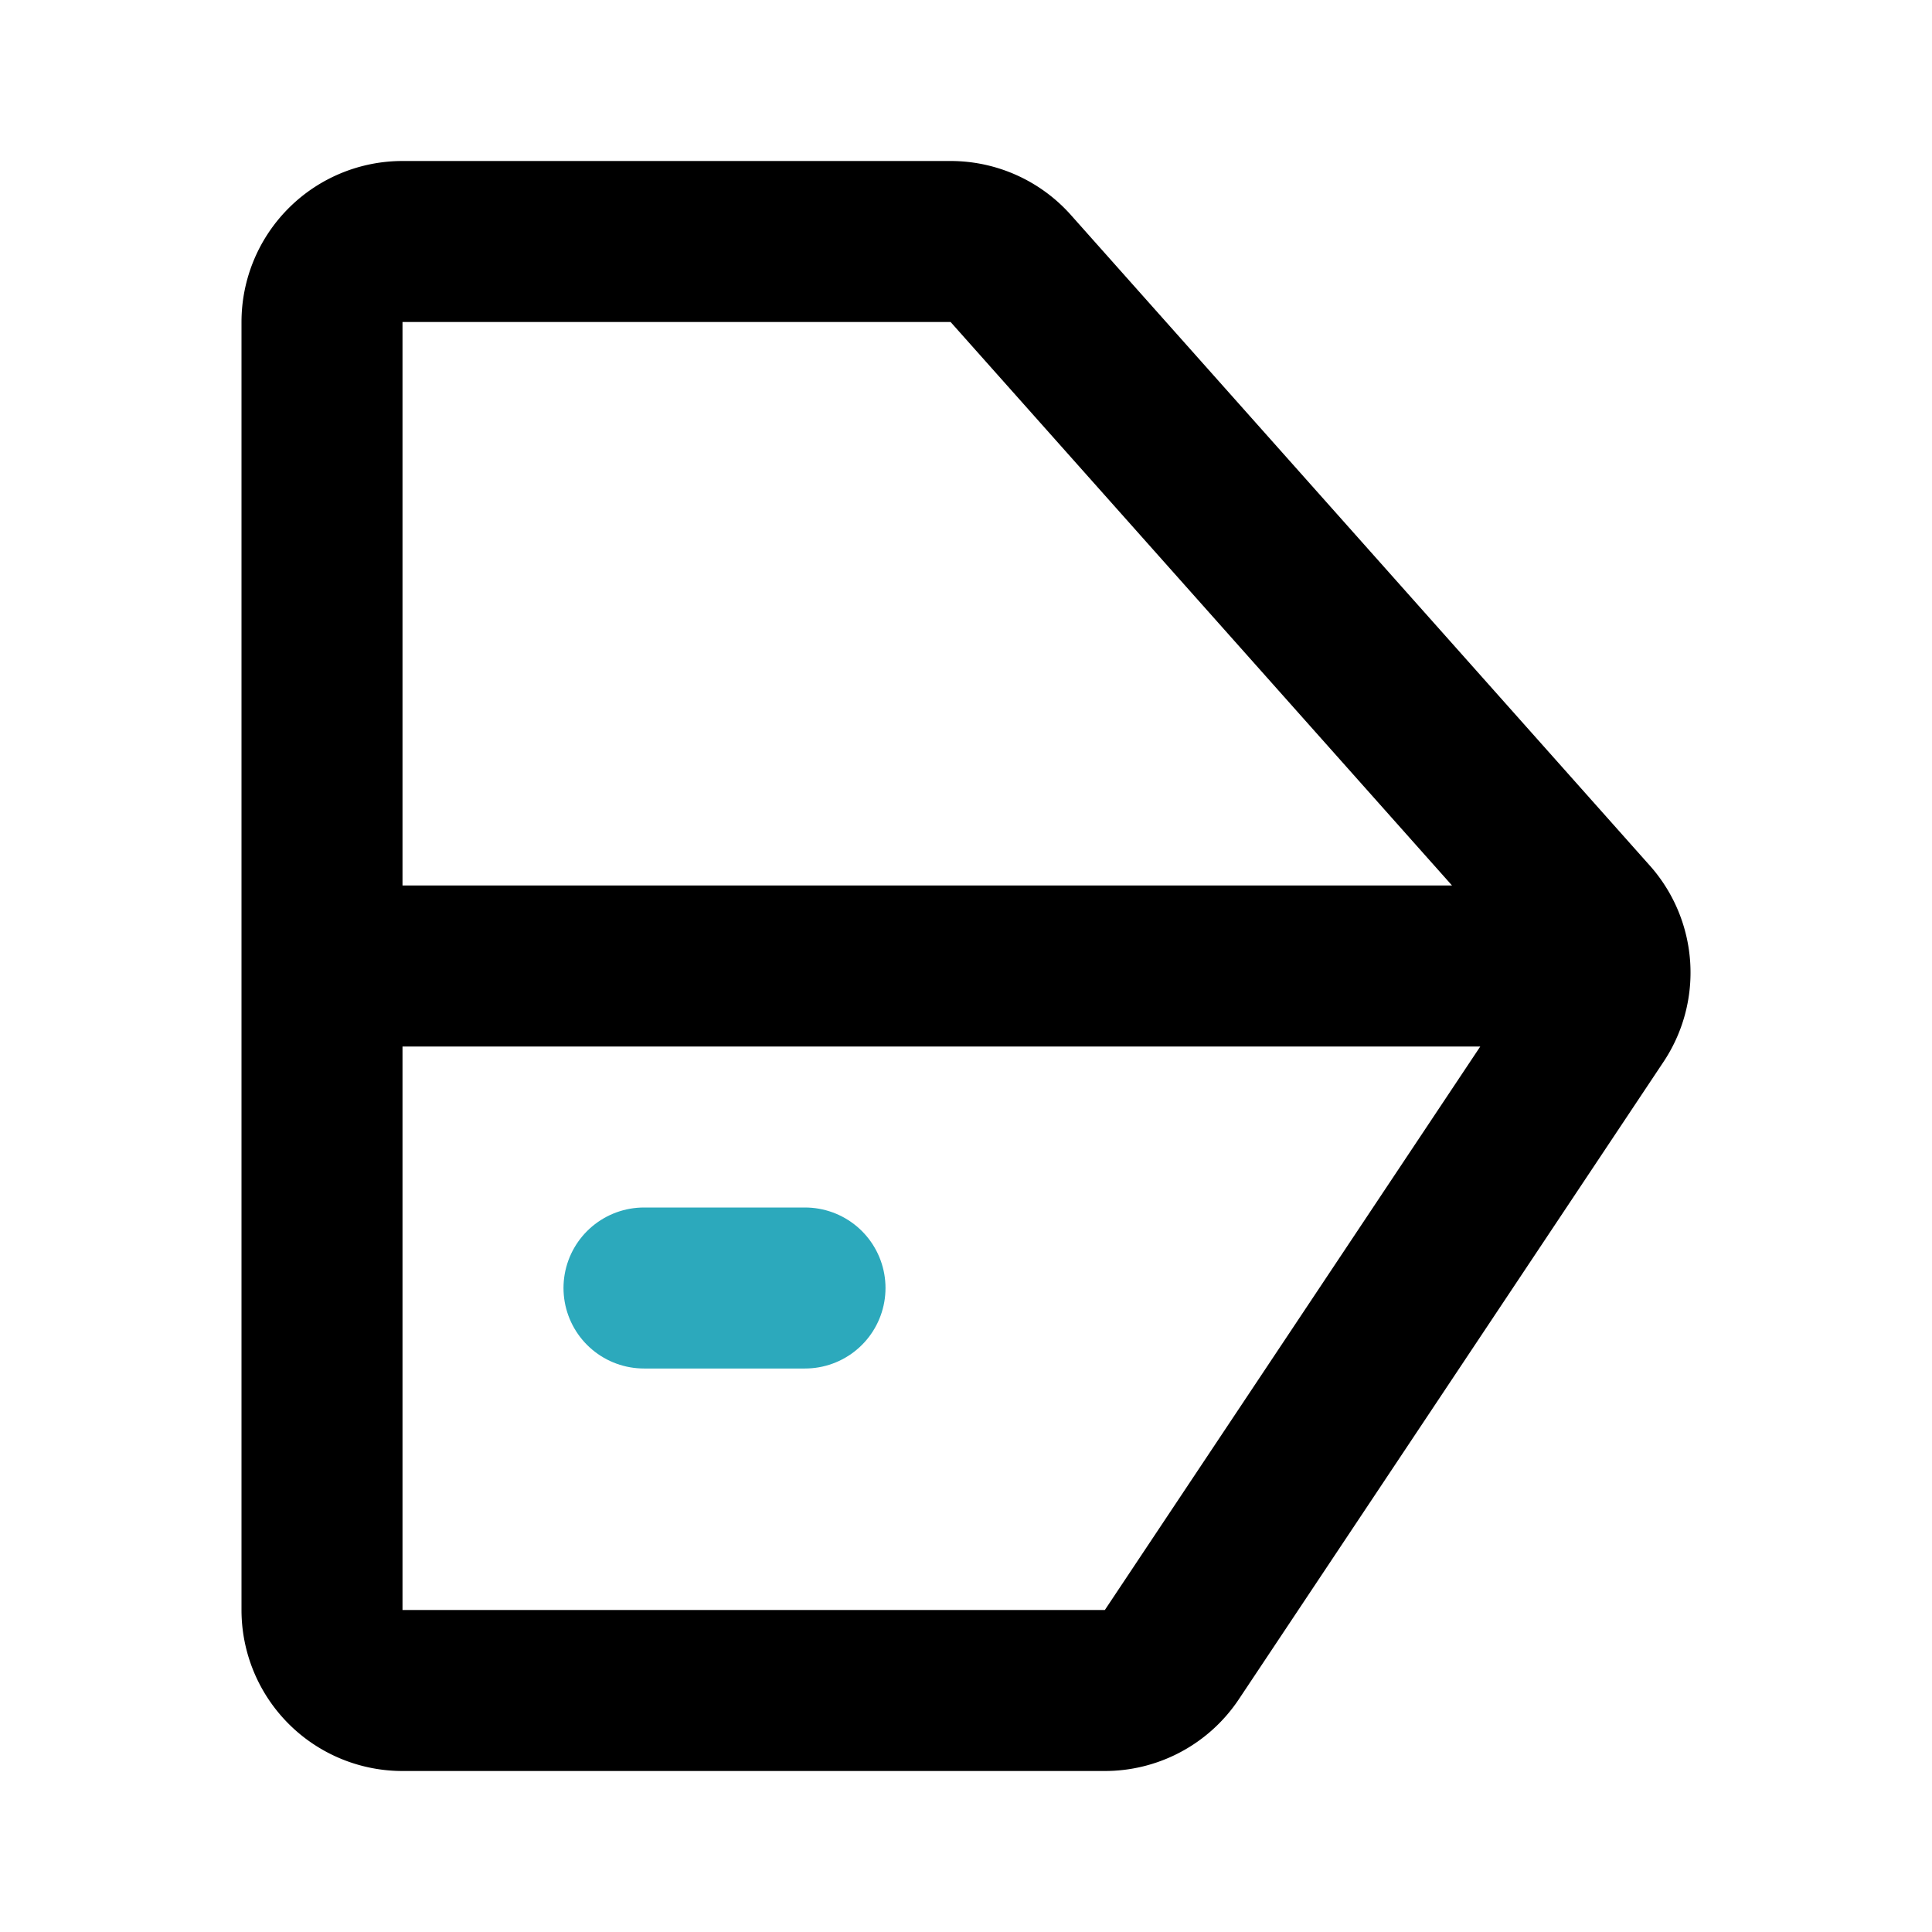 <?xml version="1.0" encoding="utf-8"?><!-- Uploaded to: SVG Repo, www.svgrepo.com, Generator: SVG Repo Mixer Tools -->
<svg fill="#000000" width="800px" height="800px" viewBox="0 0 24 24" id="car-door-left-3" data-name="Line Color" xmlns="http://www.w3.org/2000/svg" class="icon line-color"><line id="secondary" x1="8" y1="16" x2="10" y2="16" style="fill: none; stroke: rgb(44, 169, 188); stroke-linecap: round; stroke-linejoin: round; stroke-width: 2;"></line><path id="primary" d="M4,12H19.88m-6.16,9H5a1,1,0,0,1-1-1V4A1,1,0,0,1,5,3h6.81a1,1,0,0,1,.75.34l7.19,8.08a1,1,0,0,1,.08,1.22l-5.27,7.91A1,1,0,0,1,13.72,21Z" style="fill: none; stroke: rgb(0, 0, 0); stroke-linecap: round; stroke-linejoin: round; stroke-width: 2;"></path></svg>